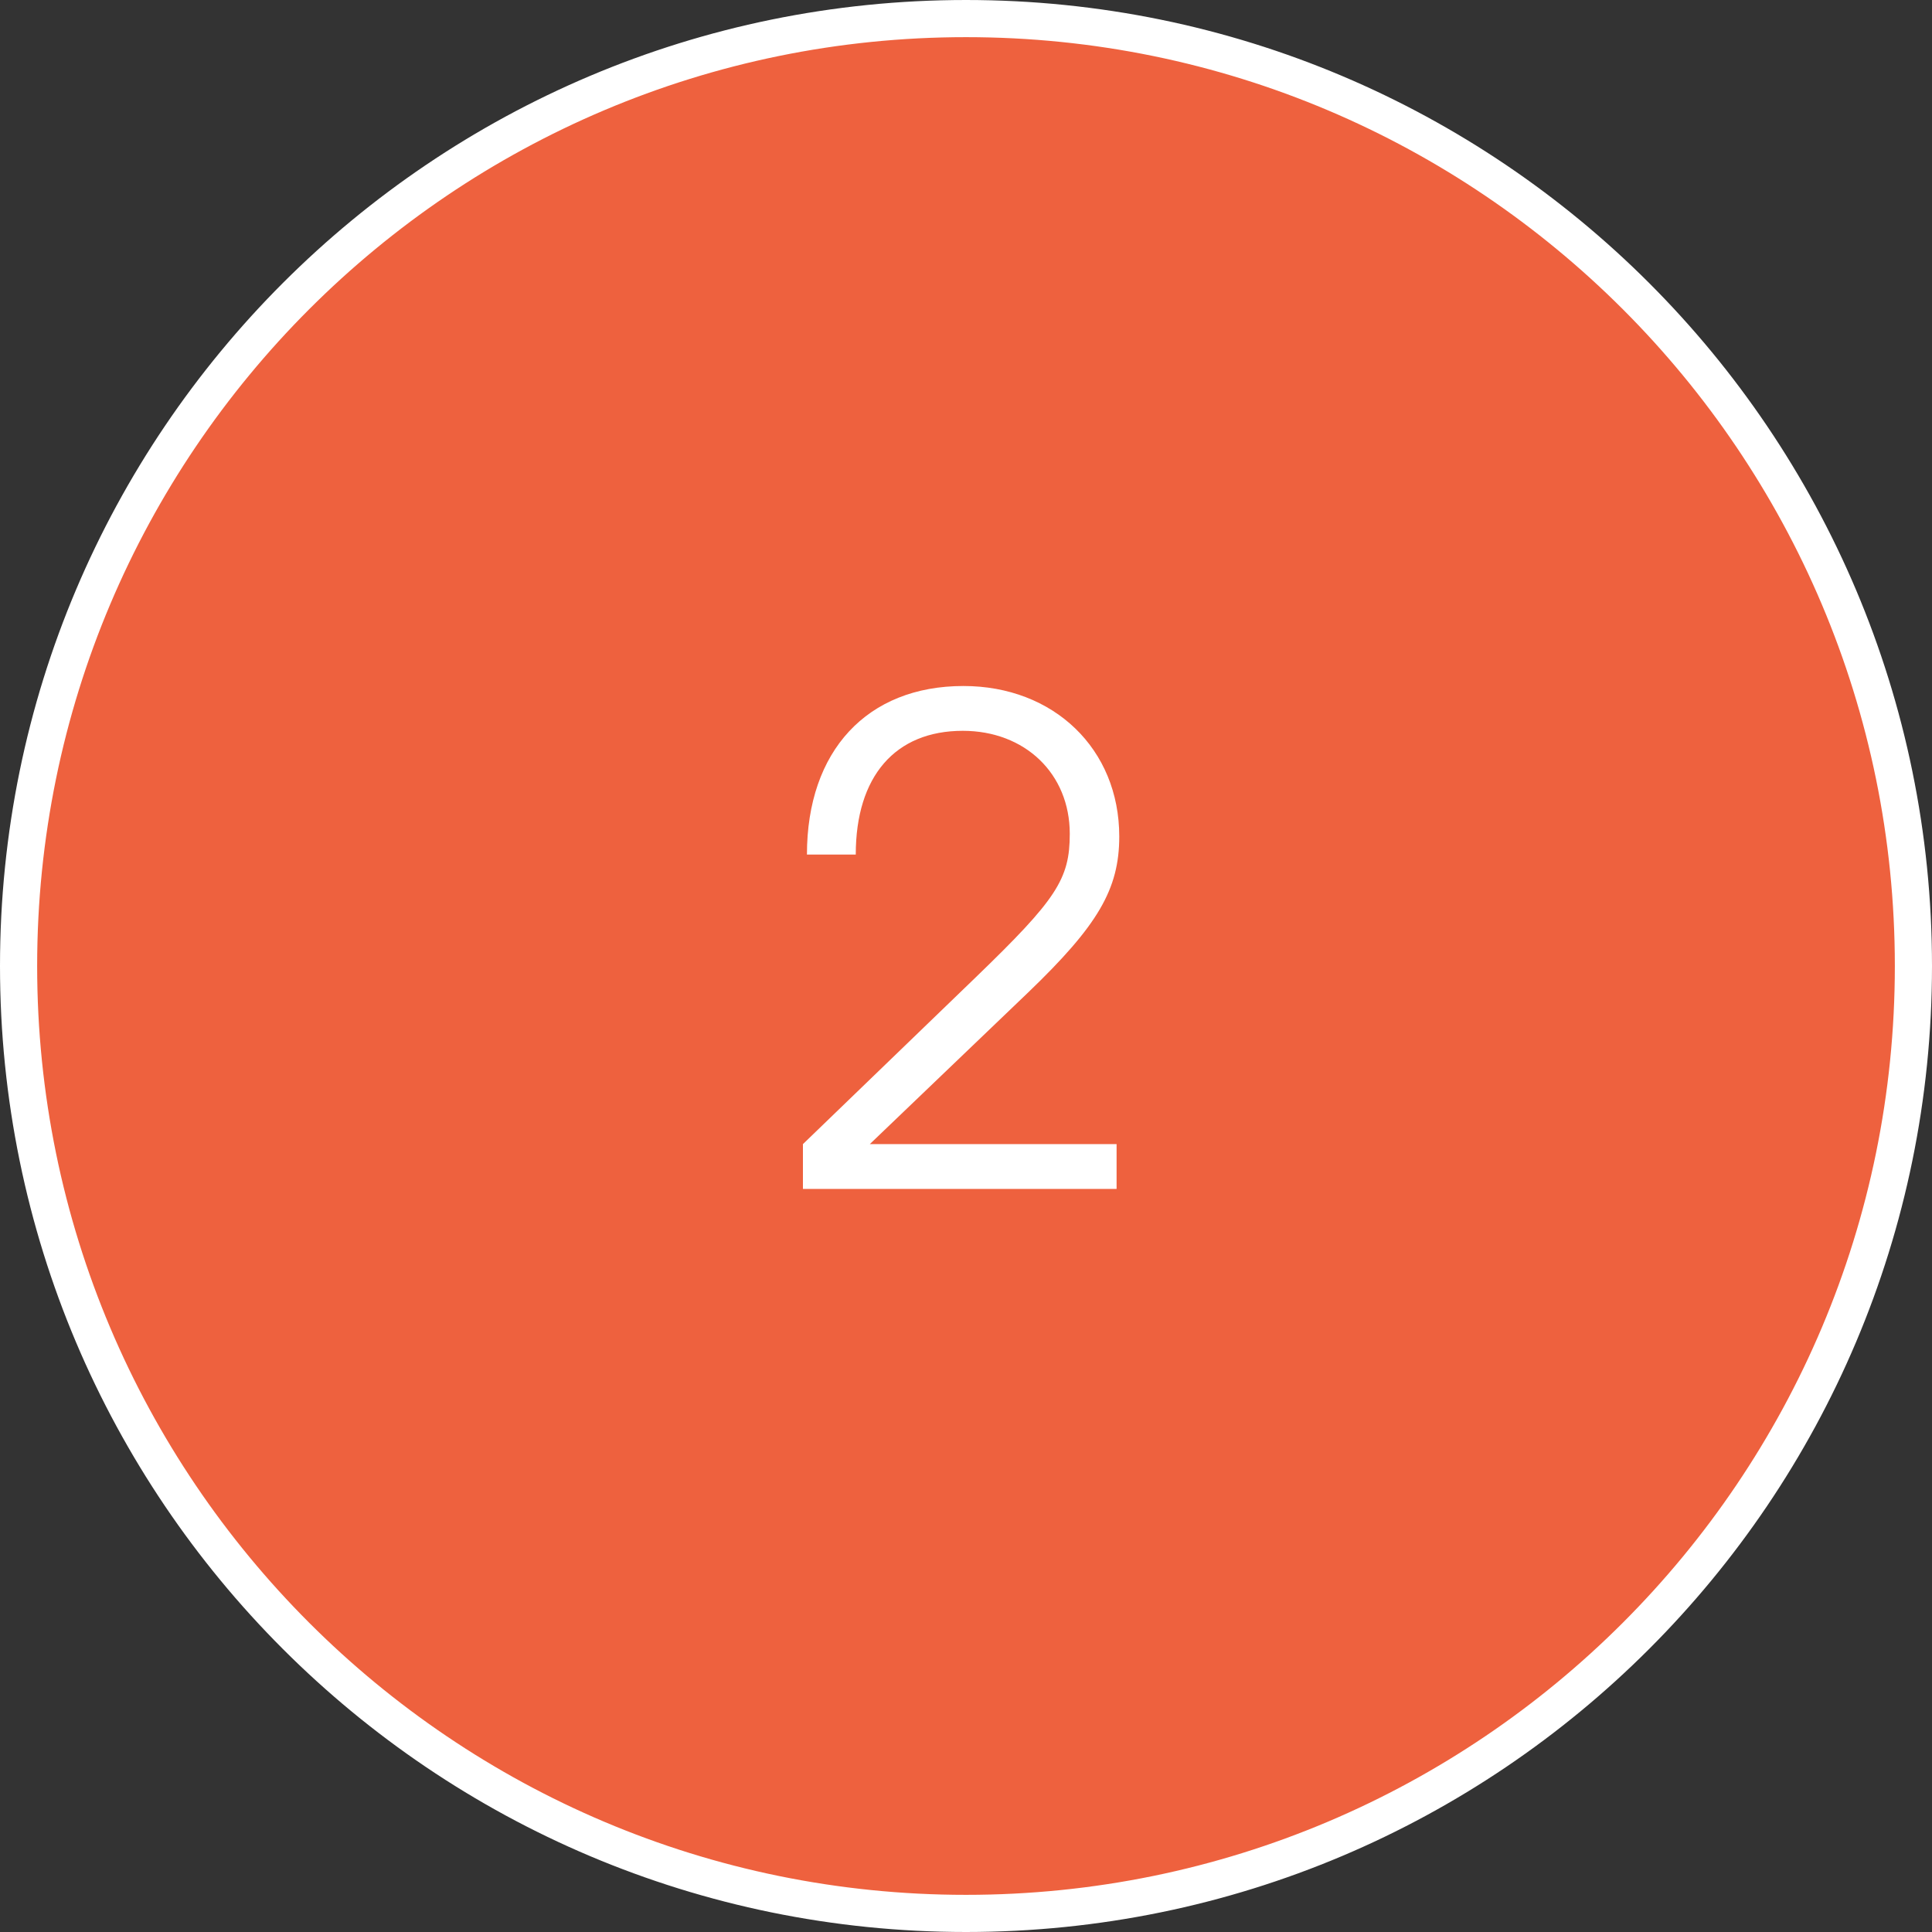 <?xml version="1.0" encoding="UTF-8"?> <svg xmlns="http://www.w3.org/2000/svg" width="52" height="52" viewBox="0 0 52 52" fill="none"><rect x="0" y="0" width="52" height="52" fill="#333333" stroke="none"/><g clip-path="url(#clip0_573_21)"><path d="M26 51.5C40.083 51.5 51.5 40.083 51.5 26C51.5 11.917 40.083 0.5 26 0.5C11.917 0.5 0.5 11.917 0.5 26C0.5 40.083 11.917 51.5 26 51.5Z" fill="#EE613E" stroke="white"></path><path d="M21.611 32V30.794L26.273 26.294C28.433 24.206 28.793 23.666 28.793 22.442C28.793 20.822 27.587 19.67 25.913 19.67C24.095 19.67 23.033 20.894 23.033 23H21.719C21.719 20.21 23.339 18.464 25.931 18.464C28.361 18.464 30.125 20.156 30.125 22.514C30.125 23.936 29.549 24.908 27.677 26.708L23.411 30.794H30.053V32H21.611Z" fill="white"></path></g><defs><clipPath id="clip0_573_21"><rect width="52" height="52" fill="white"></rect></clipPath></defs></svg> 